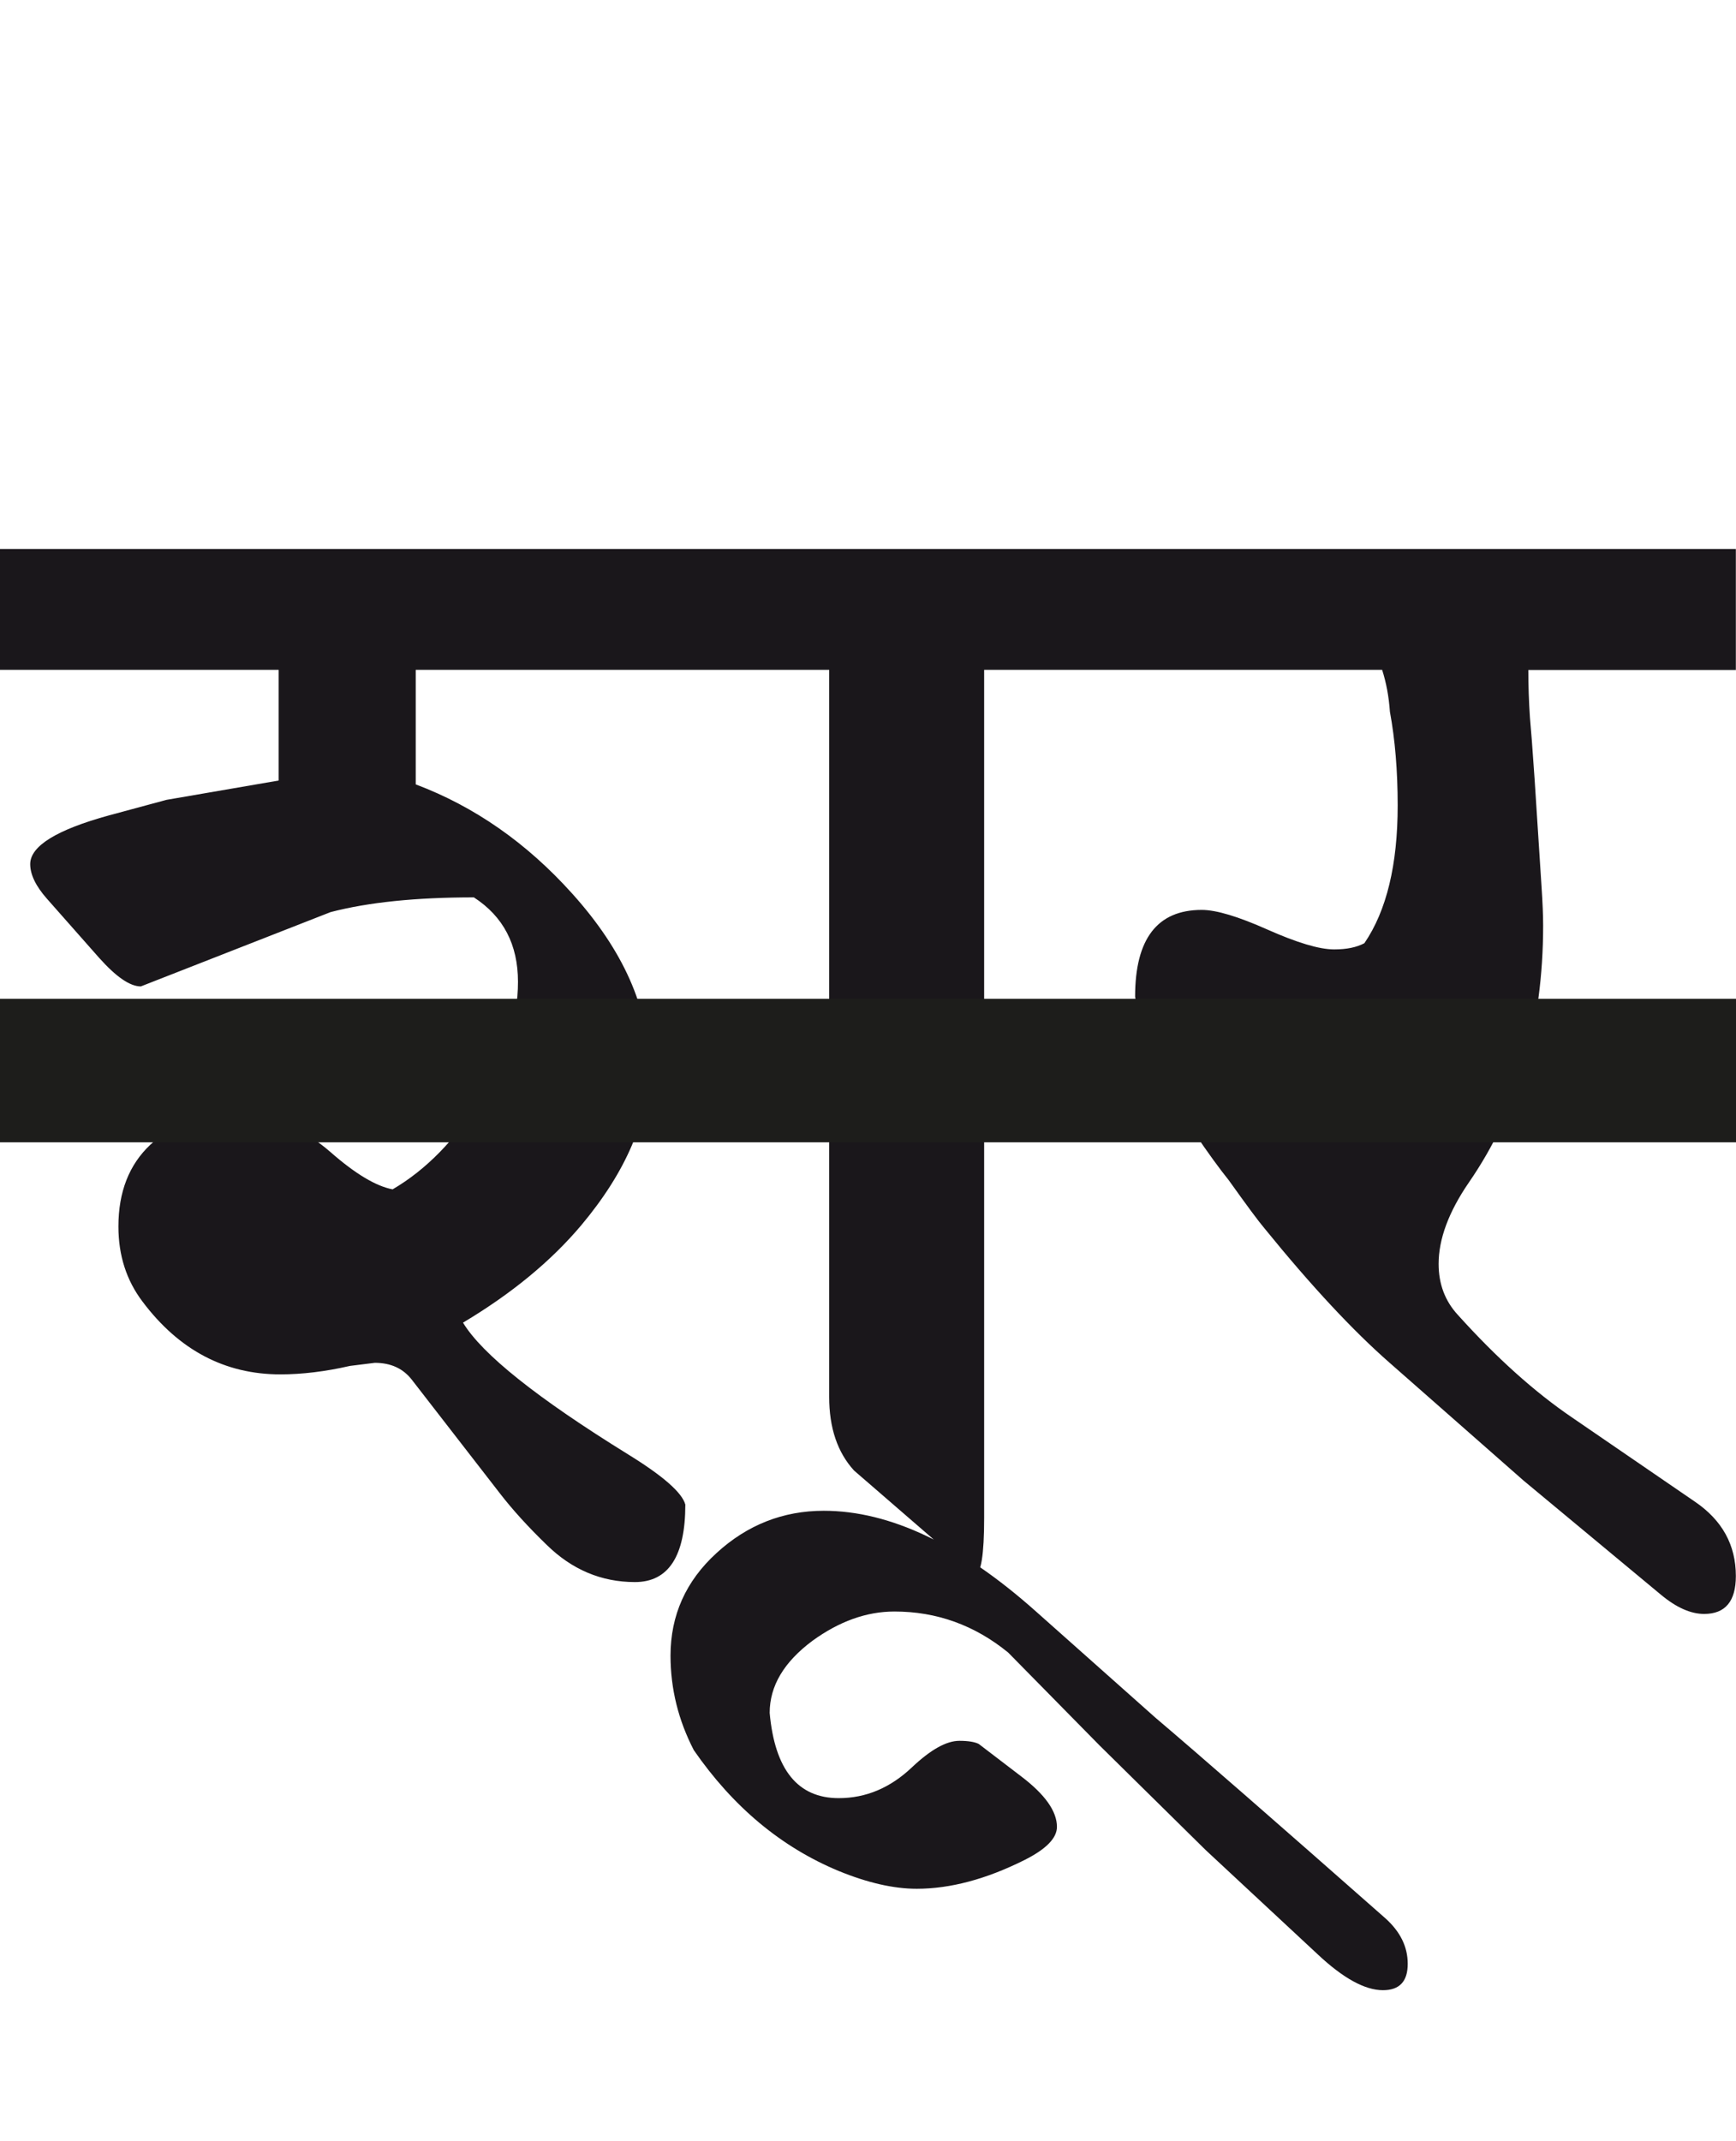 <?xml version="1.0" encoding="utf-8"?>
<!-- Generator: Adobe Illustrator 15.0.2, SVG Export Plug-In . SVG Version: 6.00 Build 0)  -->
<!DOCTYPE svg PUBLIC "-//W3C//DTD SVG 1.1//EN" "http://www.w3.org/Graphics/SVG/1.1/DTD/svg11.dtd">
<svg version="1.1" id="Ebene_1" xmlns="http://www.w3.org/2000/svg" xmlns:xlink="http://www.w3.org/1999/xlink" x="0px" y="0px"
	 width="22.988px" height="28.35px" viewBox="0 0 22.988 28.35" enable-background="new 0 0 22.988 28.35" xml:space="preserve">
<path fill="#1A171B" d="M22.988,7.269h-8.562v1.6h3.876c0.055,0.171,0.089,0.355,0.103,0.554c0.068,0.369,0.103,0.783,0.103,1.241
	c0,0.786-0.147,1.395-0.441,1.825c-0.103,0.055-0.236,0.082-0.4,0.082c-0.198,0-0.492-0.089-0.882-0.262
	c-0.39-0.174-0.68-0.261-0.872-0.261c-0.588,0-0.882,0.383-0.882,1.148l0.092,0.595c0.034,0.109,0.079,0.222,0.133,0.338
	c0.424,0.684,0.762,1.183,1.015,1.498c0.239,0.335,0.396,0.547,0.472,0.636c0.622,0.766,1.176,1.36,1.661,1.784l1.773,1.559
	l1.815,1.508c0.205,0.171,0.396,0.256,0.574,0.256c0.28,0,0.42-0.167,0.42-0.502c0-0.411-0.181-0.739-0.543-0.985l-1.63-1.117
	c-0.492-0.335-0.995-0.786-1.507-1.354c-0.171-0.185-0.256-0.41-0.256-0.677c0-0.328,0.133-0.688,0.4-1.077
	c0.656-0.95,0.984-2.084,0.984-3.404c0-0.13-0.007-0.301-0.021-0.513l-0.092-1.425c-0.027-0.396-0.048-0.67-0.062-0.82
	c-0.014-0.212-0.021-0.42-0.021-0.625h2.748V7.269z M15.298,22.742l-1.579-1.404c-0.998-0.89-1.936-1.334-2.811-1.334
	c-0.539,0-1.013,0.187-1.419,0.559c-0.408,0.372-0.61,0.826-0.61,1.359c0,0.438,0.103,0.854,0.308,1.251
	c0.52,0.752,1.159,1.285,1.918,1.6c0.383,0.157,0.728,0.236,1.034,0.236c0.445,0,0.92-0.127,1.426-0.38
	c0.287-0.144,0.431-0.29,0.431-0.44c0-0.205-0.157-0.428-0.472-0.667l-0.564-0.431c-0.055-0.027-0.14-0.041-0.256-0.041
	c-0.171,0-0.379,0.116-0.626,0.349c-0.287,0.273-0.61,0.41-0.972,0.41c-0.541,0-0.846-0.376-0.914-1.128
	c0-0.358,0.189-0.673,0.563-0.953c0.357-0.26,0.72-0.39,1.089-0.39c0.56,0,1.062,0.181,1.506,0.543l1.21,1.23l1.405,1.385
	l1.487,1.384c0.335,0.314,0.622,0.472,0.861,0.472c0.219,0,0.328-0.116,0.328-0.349c0-0.226-0.099-0.427-0.297-0.604
	C16.901,24.127,15.886,23.241,15.298,22.742 M14.437,7.269H0v1.6h3.69v1.466l-1.486,0.256l-0.759,0.205
	c-0.696,0.191-1.045,0.407-1.045,0.646c0,0.137,0.073,0.291,0.224,0.461l0.688,0.779c0.226,0.253,0.409,0.379,0.553,0.379
	l2.513-0.984c0.499-0.13,1.13-0.195,1.897-0.195c0.39,0.253,0.584,0.625,0.584,1.118c0,0.507-0.166,1.025-0.496,1.558
	c-0.333,0.534-0.72,0.93-1.164,1.19c-0.219-0.041-0.494-0.205-0.821-0.492c-0.376-0.329-0.803-0.493-1.281-0.493
	c-0.459,0-0.828,0.132-1.107,0.395c-0.28,0.263-0.422,0.624-0.422,1.082c0,0.383,0.107,0.714,0.319,0.994
	c0.484,0.645,1.094,0.964,1.825,0.964c0.287,0,0.595-0.037,0.922-0.112l0.329-0.041c0.212,0,0.376,0.075,0.492,0.226l1.168,1.507
	c0.164,0.212,0.369,0.438,0.616,0.677c0.334,0.328,0.724,0.493,1.169,0.493c0.444,0,0.667-0.343,0.667-1.026
	c-0.042-0.157-0.294-0.379-0.76-0.666c-1.204-0.745-1.932-1.326-2.184-1.743c0.642-0.383,1.165-0.813,1.568-1.292
	c0.595-0.711,0.893-1.412,0.893-2.103c0-0.772-0.338-1.534-1.015-2.286c-0.602-0.67-1.292-1.152-2.072-1.446V8.869h5.475v9.628
	c0,0.41,0.11,0.734,0.329,0.974l1.6,1.385c0.082-0.014,0.123-0.268,0.123-0.759V8.869h1.405V7.269z"/>
<rect y="7.269" fill="none" width="22.988" height="19.083"/>
<line fill="none" stroke="#1D1D1B" stroke-width="1.9" x1="0" y1="14.175" x2="22.988" y2="14.175"/>
</svg>
